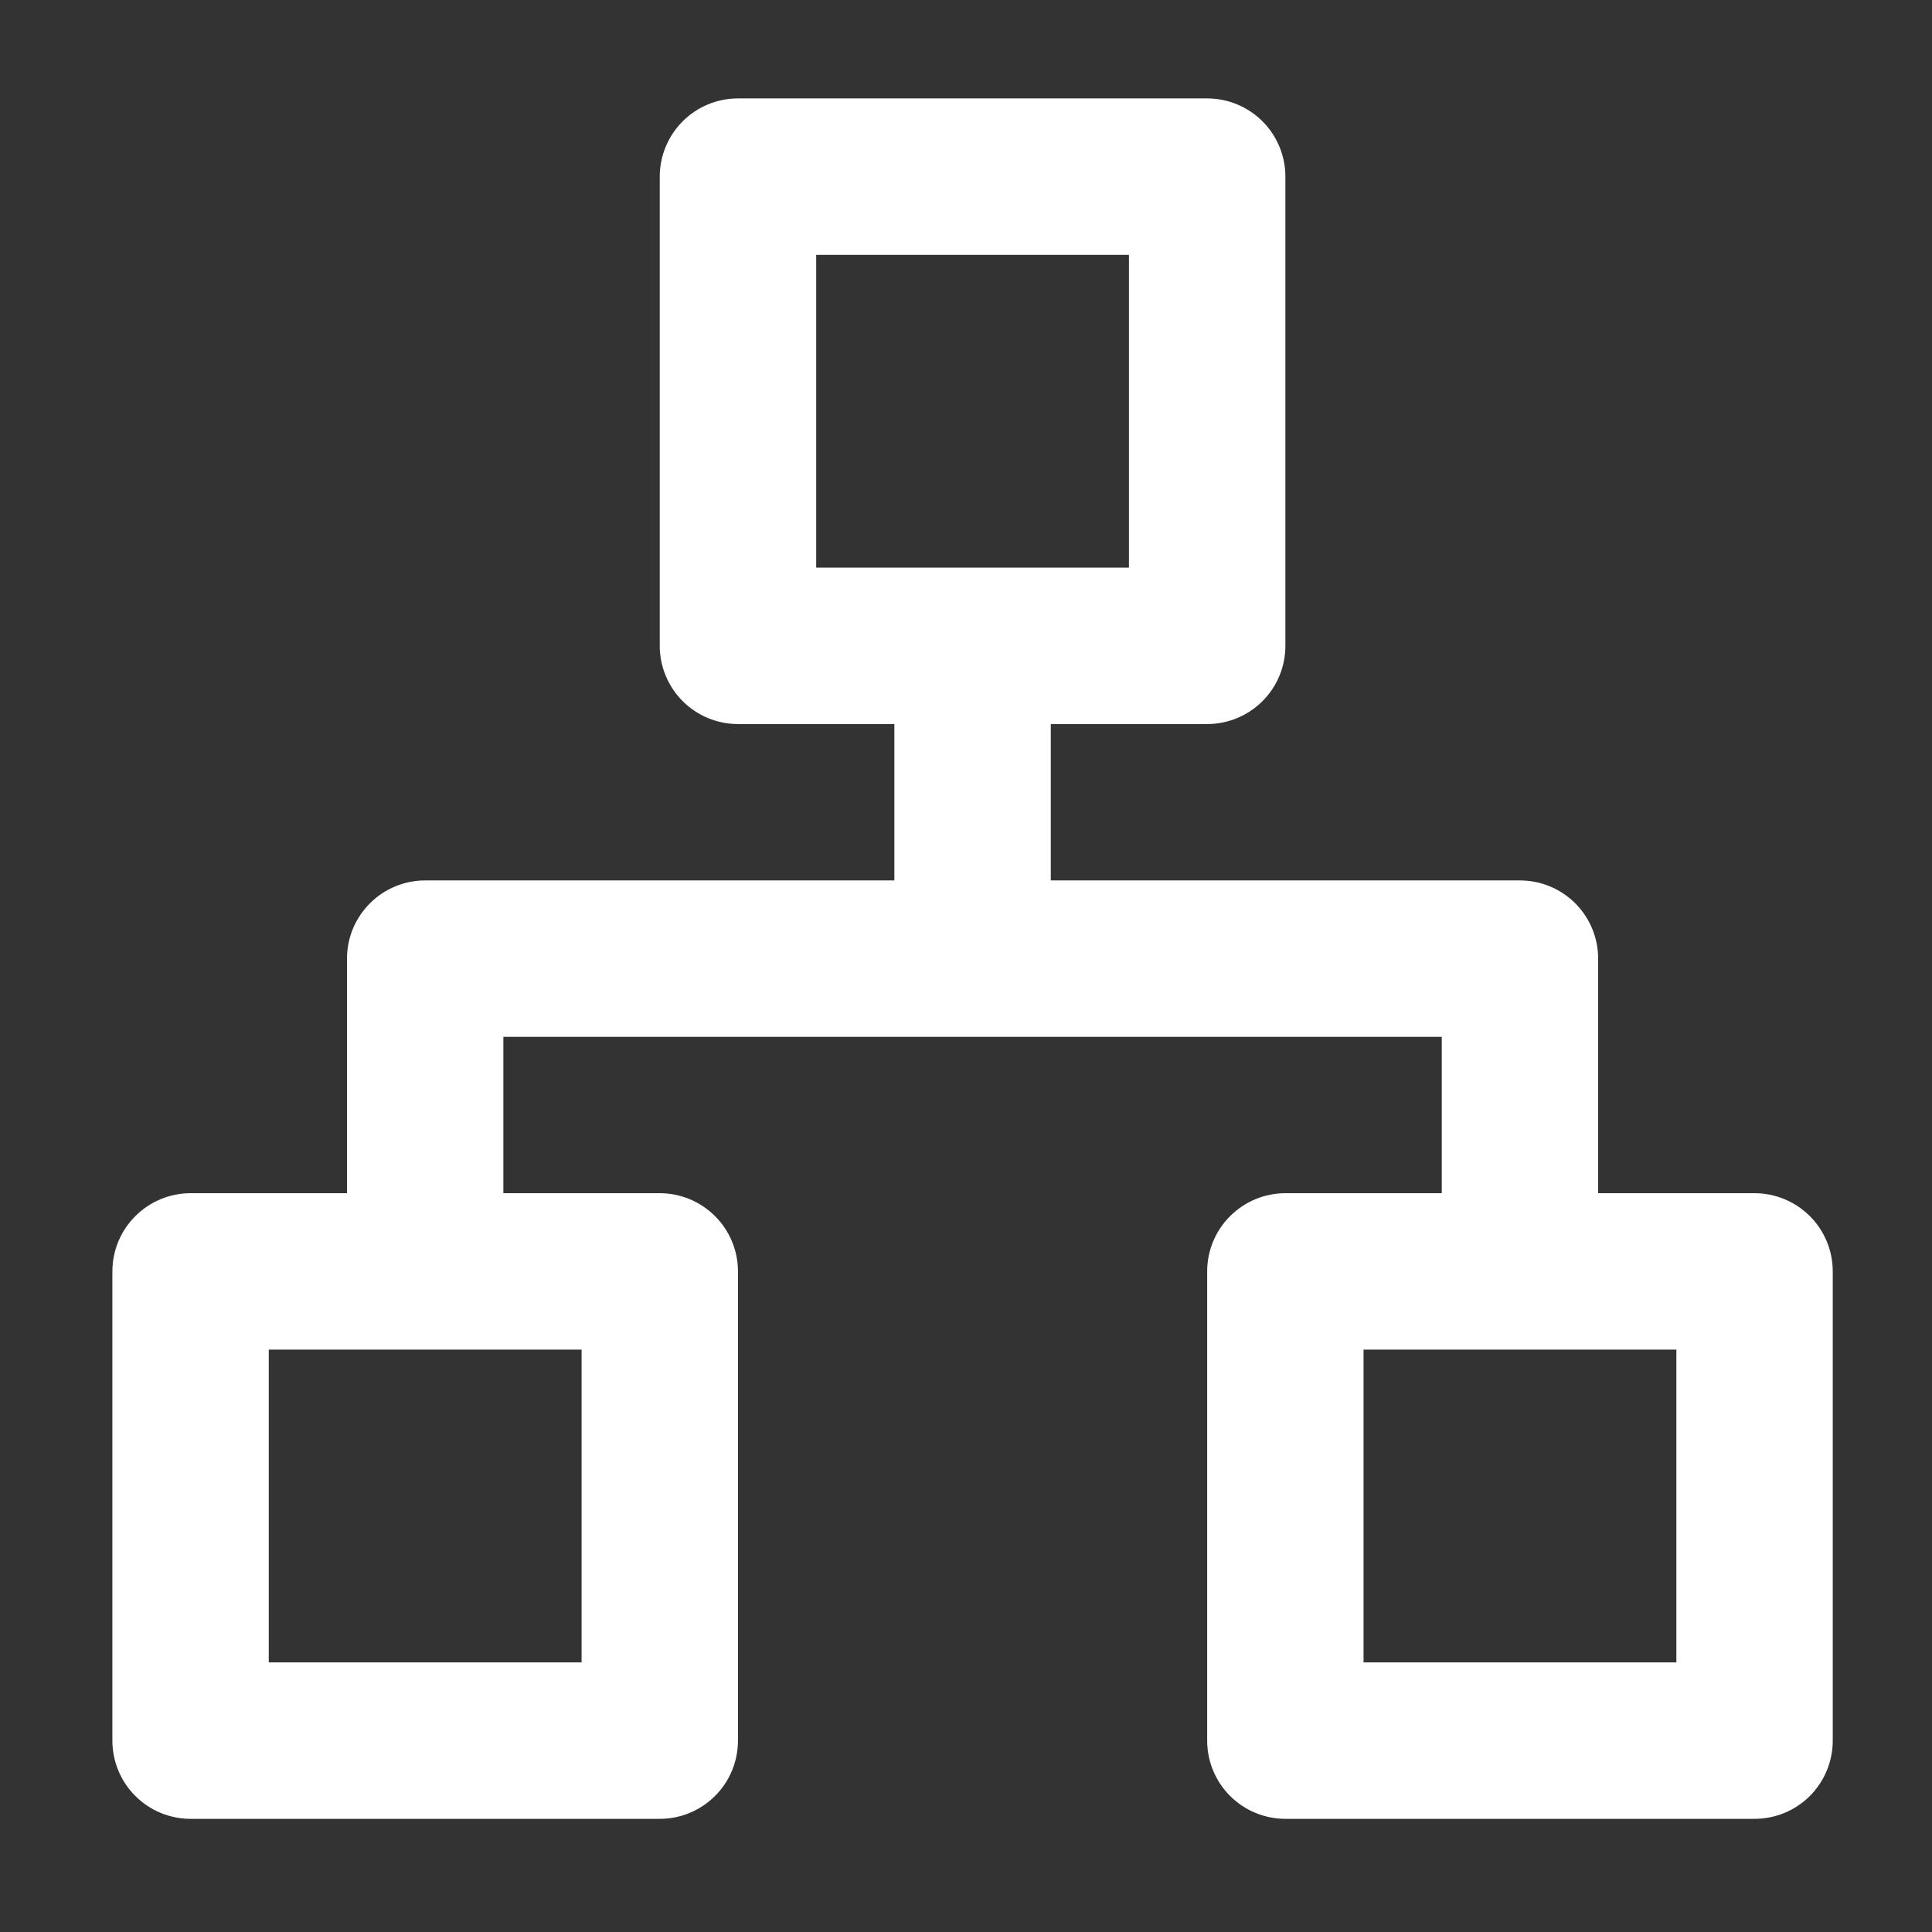 <svg width="35" height="35" viewBox="0 0 35 35" fill="none" xmlns="http://www.w3.org/2000/svg">
<rect x="0" y="0" width="35" height="35" fill="#333333" stroke="none"/>
<path d="M31.786 21.616H28.952V17.366C28.952 16.991 28.803 16.631 28.538 16.365C28.272 16.099 27.912 15.95 27.536 15.95H19.036V13.117H21.869C22.245 13.117 22.605 12.967 22.871 12.702C23.137 12.436 23.286 12.076 23.286 11.7V3.2C23.286 2.824 23.137 2.464 22.871 2.198C22.605 1.932 22.245 1.783 21.869 1.783H13.369C12.993 1.783 12.633 1.932 12.367 2.198C12.102 2.464 11.952 2.824 11.952 3.2V11.7C11.952 12.076 12.102 12.436 12.367 12.702C12.633 12.967 12.993 13.117 13.369 13.117H16.202V15.95H7.702C7.327 15.95 6.966 16.099 6.701 16.365C6.435 16.631 6.286 16.991 6.286 17.366V21.616H3.452C3.077 21.616 2.716 21.766 2.451 22.032C2.185 22.297 2.036 22.657 2.036 23.033V31.533C2.036 31.909 2.185 32.269 2.451 32.535C2.716 32.801 3.077 32.95 3.452 32.95H11.952C12.328 32.95 12.688 32.801 12.954 32.535C13.22 32.269 13.369 31.909 13.369 31.533V23.033C13.369 22.657 13.22 22.297 12.954 22.032C12.688 21.766 12.328 21.616 11.952 21.616H9.119V18.783H26.119V21.616H23.286C22.91 21.616 22.55 21.766 22.284 22.032C22.018 22.297 21.869 22.657 21.869 23.033V31.533C21.869 31.909 22.018 32.269 22.284 32.535C22.55 32.801 22.91 32.95 23.286 32.95H31.786C32.161 32.95 32.522 32.801 32.788 32.535C33.053 32.269 33.202 31.909 33.202 31.533V23.033C33.202 22.657 33.053 22.297 32.788 22.032C32.522 21.766 32.161 21.616 31.786 21.616ZM10.536 24.45V30.116H4.869V24.45H10.536ZM14.786 10.283V4.617H20.452V10.283H14.786ZM30.369 30.116H24.702V24.45H30.369V30.116Z" fill="white"/>
</svg>
